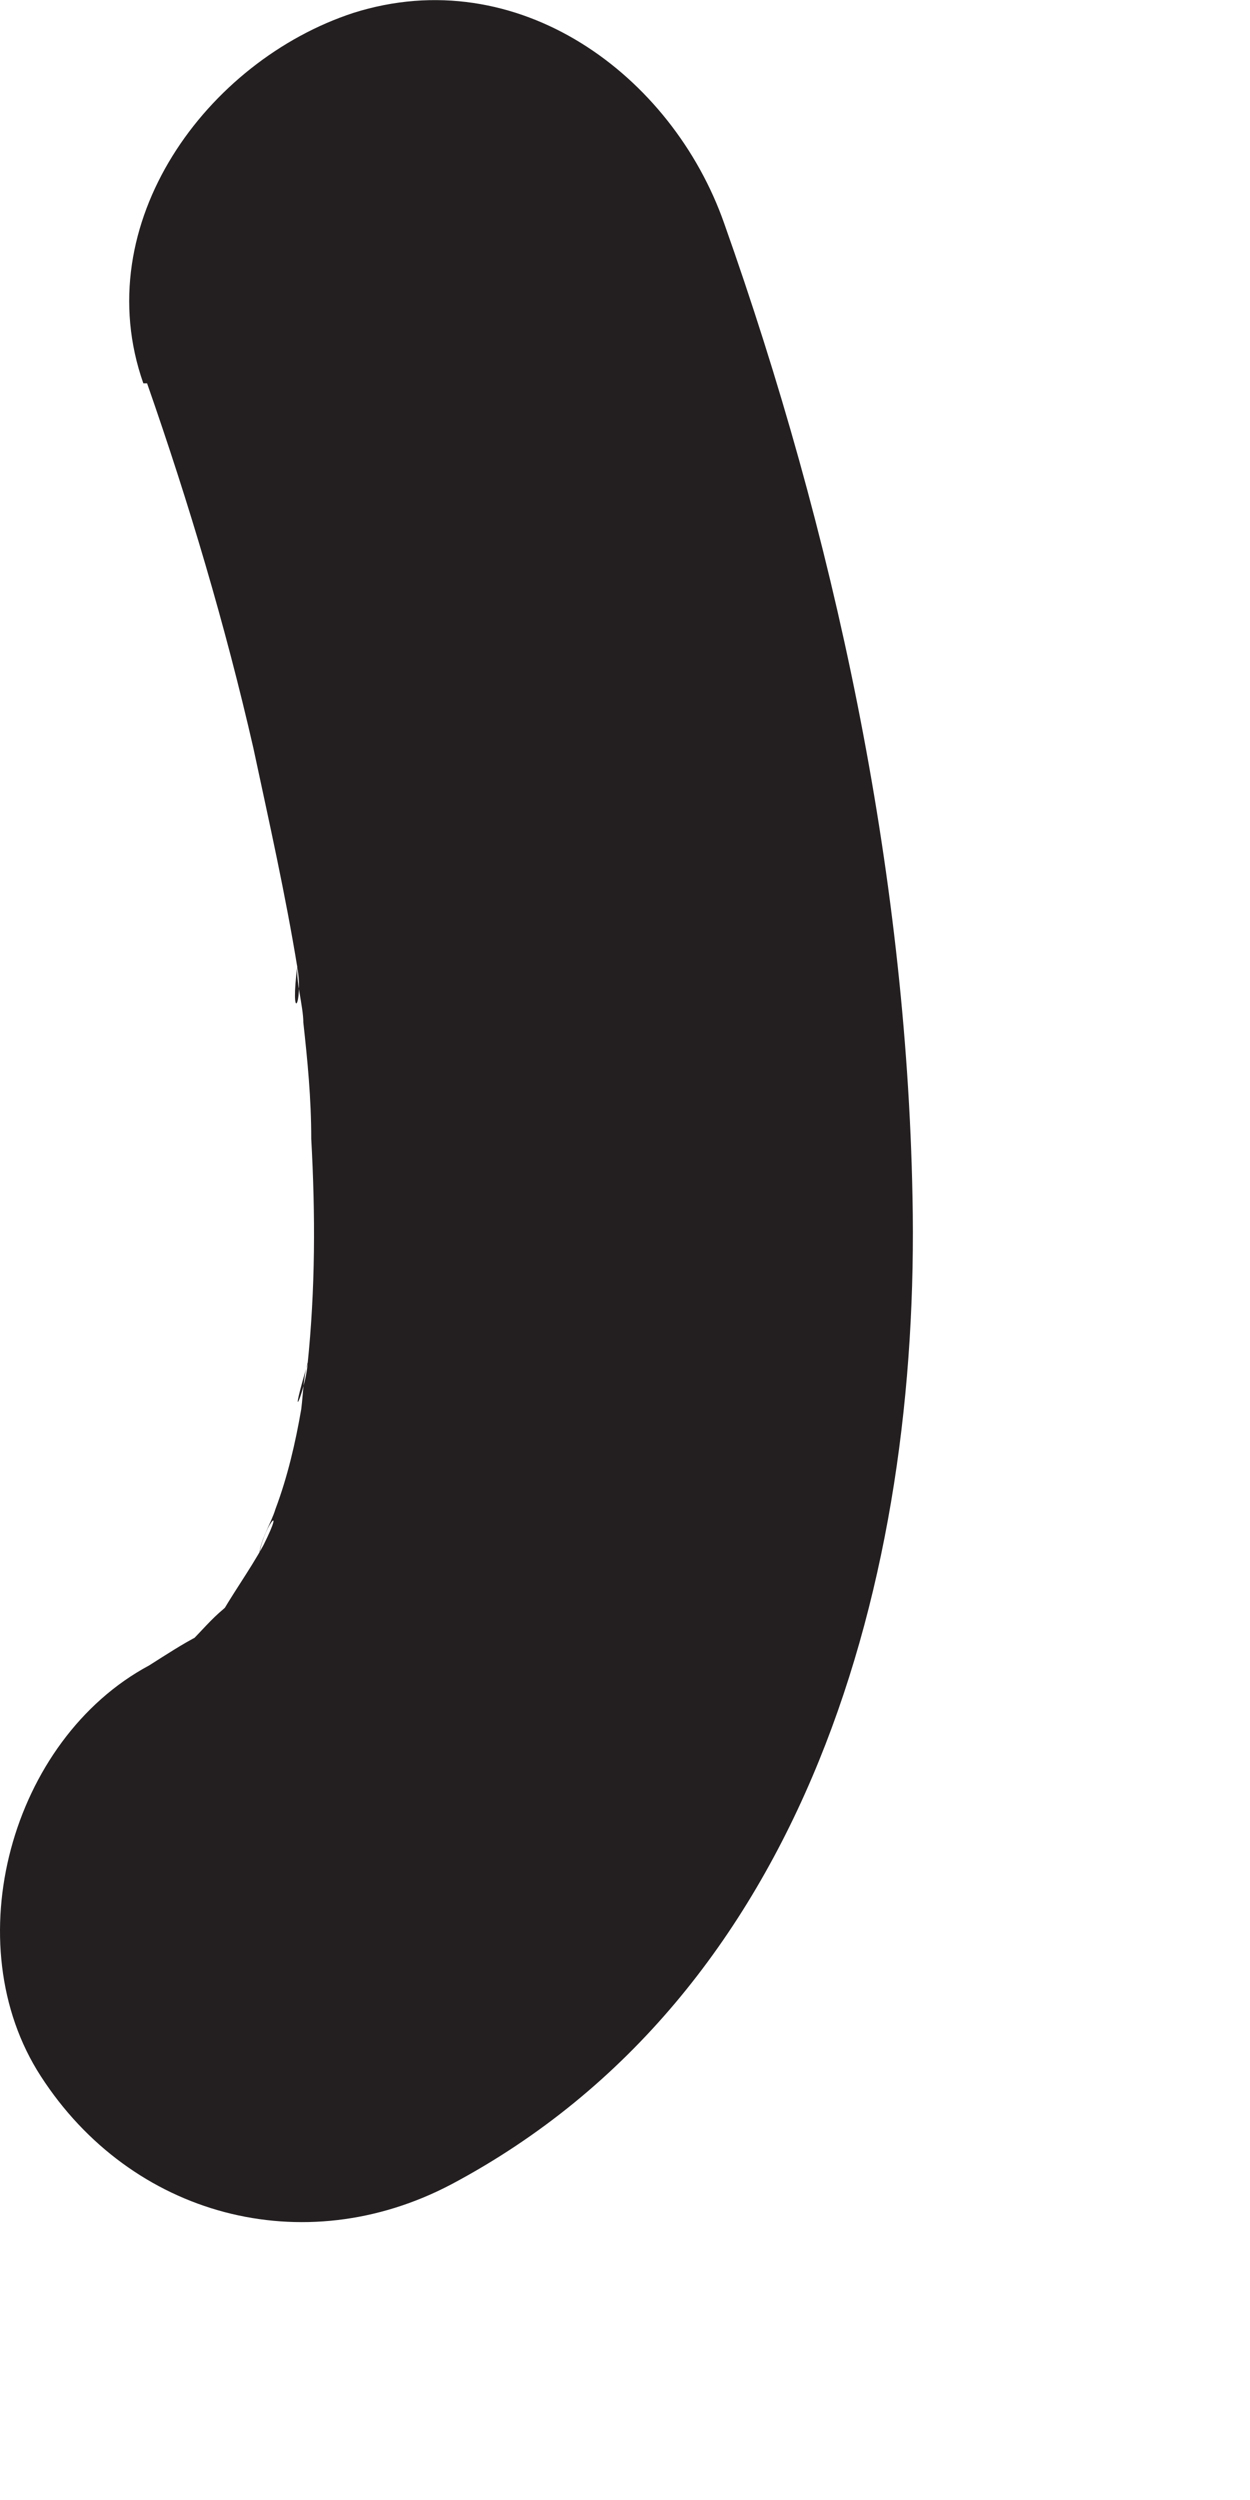 <?xml version="1.0" encoding="utf-8"?>
<svg xmlns="http://www.w3.org/2000/svg" fill="none" height="100%" overflow="visible" preserveAspectRatio="none" style="display: block;" viewBox="0 0 3 6" width="100%">
<path d="M0.353 0.92C0.454 1.209 0.541 1.502 0.608 1.795C0.646 1.973 0.685 2.146 0.714 2.324C0.728 2.411 0.695 2.463 0.714 2.314C0.709 2.353 0.728 2.415 0.728 2.454C0.738 2.545 0.747 2.636 0.747 2.733C0.757 2.915 0.757 3.093 0.738 3.276C0.733 3.338 0.685 3.449 0.743 3.257C0.728 3.295 0.728 3.343 0.723 3.382C0.709 3.463 0.69 3.545 0.661 3.622C0.651 3.656 0.622 3.699 0.622 3.737C0.627 3.67 0.69 3.593 0.632 3.709C0.598 3.771 0.555 3.829 0.521 3.891C0.493 3.949 0.646 3.761 0.536 3.862C0.507 3.886 0.483 3.915 0.454 3.944C0.348 4.05 0.536 3.901 0.478 3.925C0.44 3.944 0.396 3.973 0.358 3.997C0.026 4.175 -0.108 4.665 0.098 4.983C0.315 5.319 0.728 5.43 1.084 5.242C1.94 4.786 2.209 3.781 2.19 2.872C2.175 2.084 2.002 1.281 1.738 0.536C1.613 0.18 1.243 -0.094 0.848 0.031C0.497 0.146 0.209 0.536 0.344 0.92H0.353Z" fill="#231F20" id="Vector"/>
</svg>